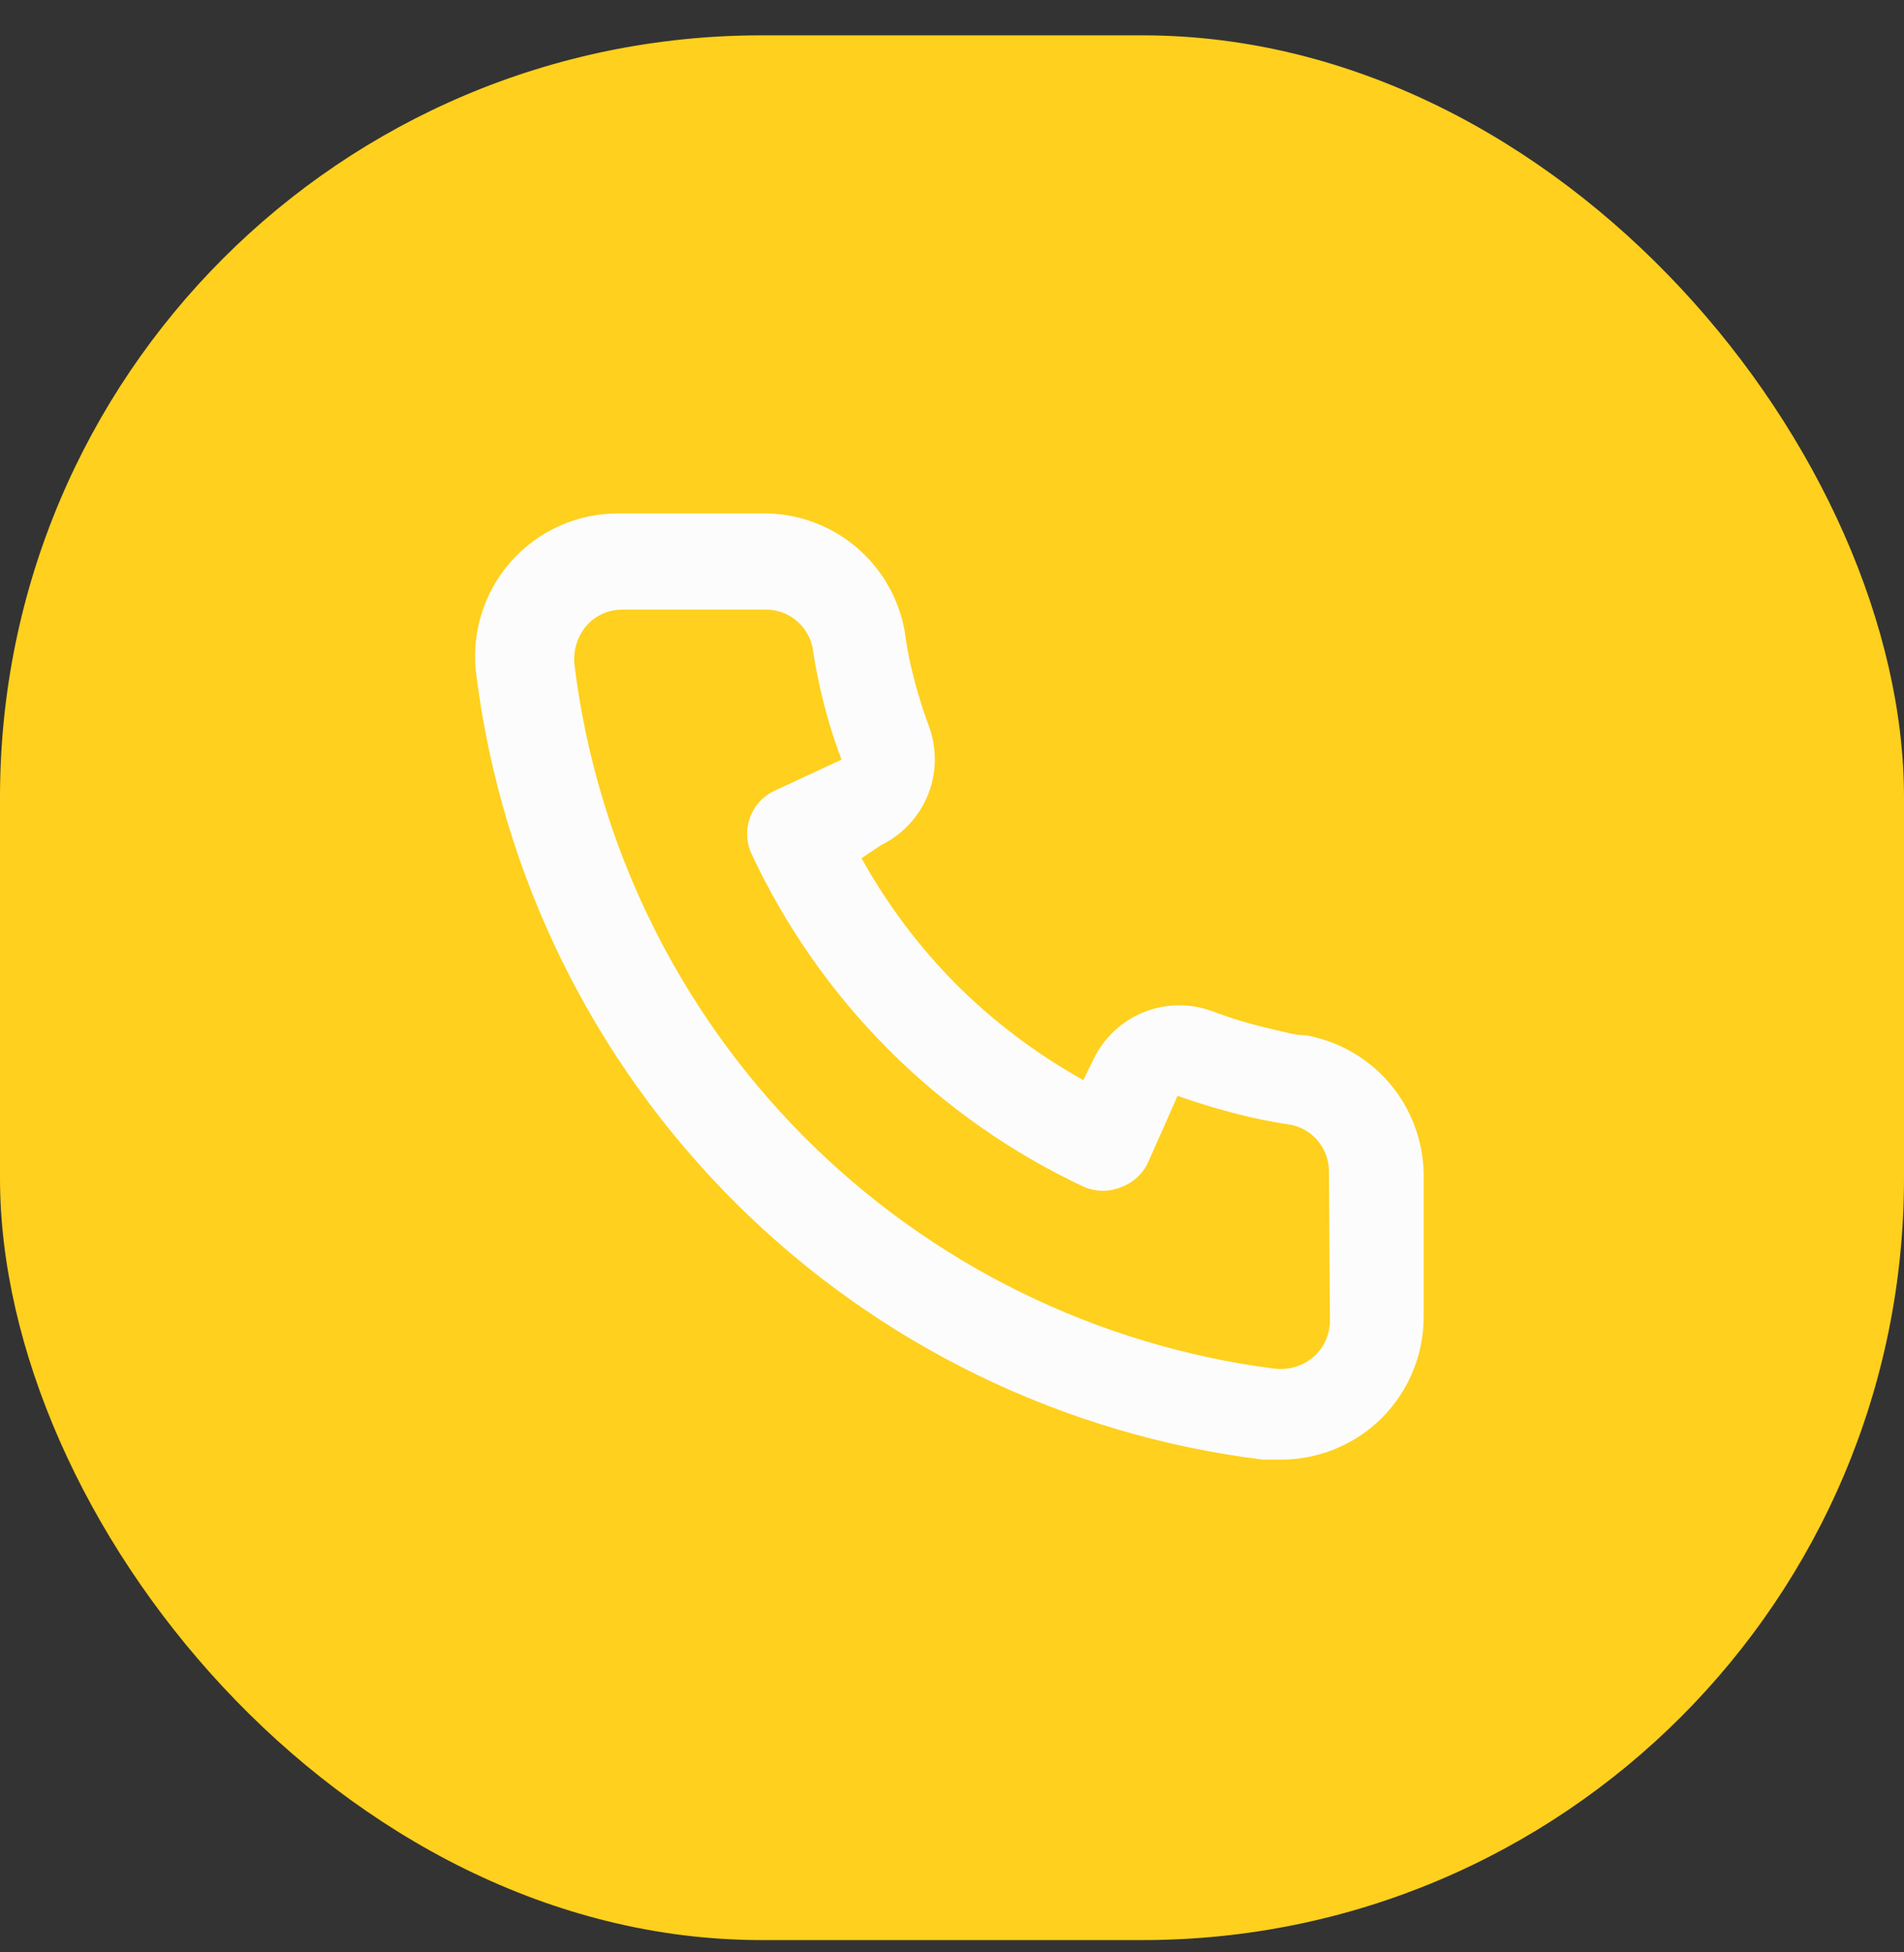 <svg width="40" height="41" viewBox="0 0 40 41" fill="none" xmlns="http://www.w3.org/2000/svg">
<rect x="0" y="0" width="40" height="41" fill="#333333" stroke="none"/>
<rect y="0.742" width="40" height="40" rx="16" fill="#FFD01D"/>
<path d="M27.439 21.742C27.219 21.742 26.989 21.672 26.769 21.622C26.323 21.523 25.885 21.393 25.459 21.232C24.995 21.063 24.485 21.072 24.027 21.256C23.569 21.441 23.196 21.788 22.979 22.232L22.759 22.682C21.785 22.14 20.89 21.467 20.099 20.682C19.313 19.891 18.64 18.996 18.099 18.022L18.519 17.742C18.962 17.524 19.309 17.151 19.494 16.693C19.679 16.235 19.687 15.726 19.519 15.262C19.36 14.834 19.23 14.396 19.129 13.952C19.079 13.732 19.039 13.502 19.009 13.272C18.887 12.567 18.518 11.929 17.968 11.473C17.418 11.016 16.723 10.771 16.009 10.782H13.009C12.578 10.777 12.151 10.866 11.757 11.042C11.364 11.218 11.013 11.476 10.728 11.8C10.443 12.123 10.232 12.505 10.108 12.917C9.983 13.33 9.95 13.765 10.009 14.192C10.541 18.381 12.455 22.273 15.446 25.254C18.438 28.235 22.337 30.134 26.529 30.652H26.909C27.646 30.653 28.358 30.382 28.909 29.892C29.225 29.609 29.478 29.262 29.65 28.874C29.823 28.486 29.911 28.066 29.909 27.642V24.642C29.896 23.947 29.643 23.278 29.193 22.749C28.742 22.22 28.122 21.864 27.439 21.742ZM27.939 27.742C27.939 27.884 27.908 28.024 27.849 28.153C27.791 28.282 27.705 28.398 27.599 28.492C27.487 28.588 27.356 28.66 27.215 28.703C27.074 28.746 26.925 28.759 26.779 28.742C23.034 28.261 19.555 26.548 16.891 23.872C14.228 21.196 12.531 17.709 12.069 13.962C12.053 13.815 12.067 13.667 12.11 13.526C12.153 13.385 12.224 13.254 12.319 13.142C12.412 13.035 12.528 12.949 12.657 12.891C12.786 12.832 12.927 12.802 13.069 12.802H16.069C16.301 12.796 16.528 12.872 16.711 13.017C16.893 13.161 17.02 13.364 17.069 13.592C17.109 13.865 17.159 14.135 17.219 14.402C17.334 14.929 17.488 15.447 17.679 15.952L16.279 16.602C16.159 16.657 16.051 16.735 15.962 16.831C15.872 16.928 15.803 17.041 15.757 17.165C15.712 17.288 15.691 17.42 15.697 17.551C15.702 17.683 15.733 17.812 15.789 17.932C17.228 21.014 19.706 23.492 22.789 24.932C23.032 25.032 23.305 25.032 23.549 24.932C23.673 24.887 23.788 24.818 23.886 24.729C23.984 24.64 24.063 24.532 24.119 24.412L24.739 23.012C25.256 23.196 25.783 23.35 26.319 23.472C26.585 23.532 26.855 23.582 27.129 23.622C27.356 23.67 27.559 23.797 27.704 23.979C27.848 24.162 27.924 24.389 27.919 24.622L27.939 27.742Z" fill="#FCFCFC"/>
</svg>
